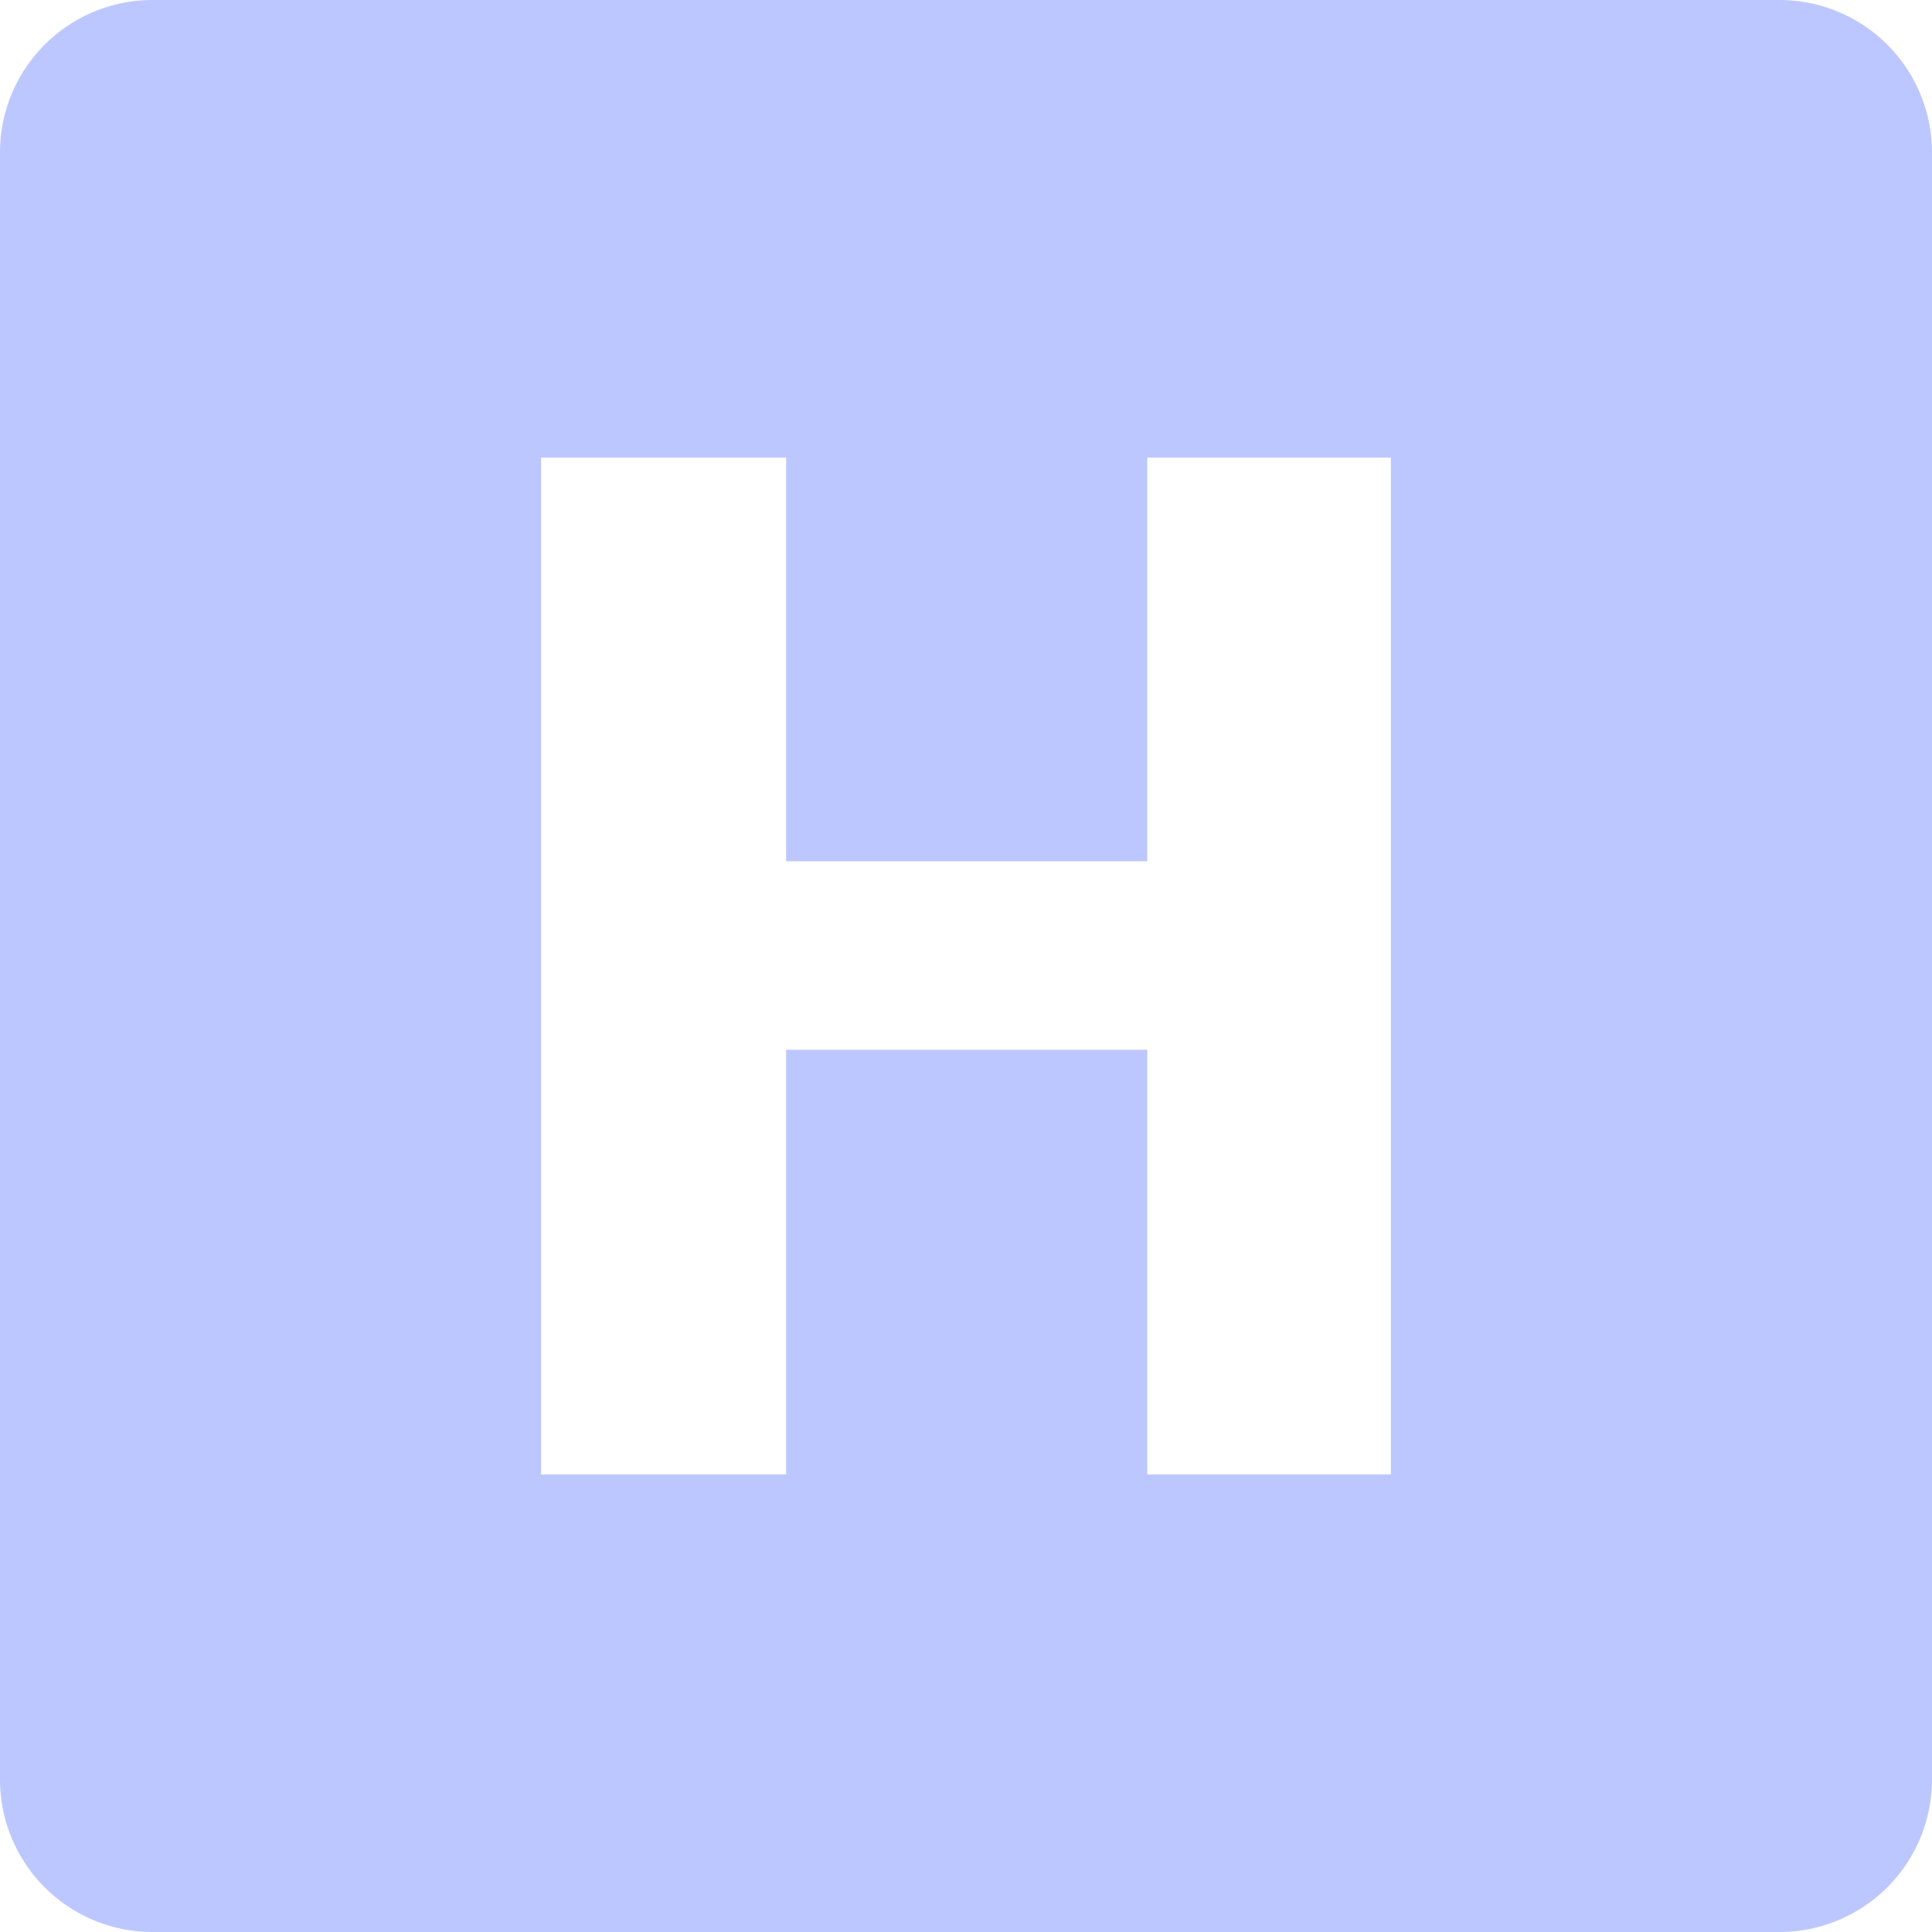 <svg xml:space="preserve" style="enable-background:new 0 0 512 512" viewBox="0 0 152 152" y="0" x="0" height="512" width="512" xmlns:xlink="http://www.w3.org/1999/xlink" version="1.1" xmlns="http://www.w3.org/2000/svg"><g><g data-name="Layer 2"><g data-name="Black And White"><path data-original="#000000" opacity="1" fill="#bdc7ff" data-name="08.H" d="M140 0H12A12 12 0 0 0 0 12v128a12 12 0 0 0 12 12h128a12 12 0 0 0 12-12V12a12 12 0 0 0-12-12zm-30.57 116H90.26V82.59H61.85V116H42.57V36h19.28v31.76h28.41V36h19.17z"></path></g></g></g></svg>